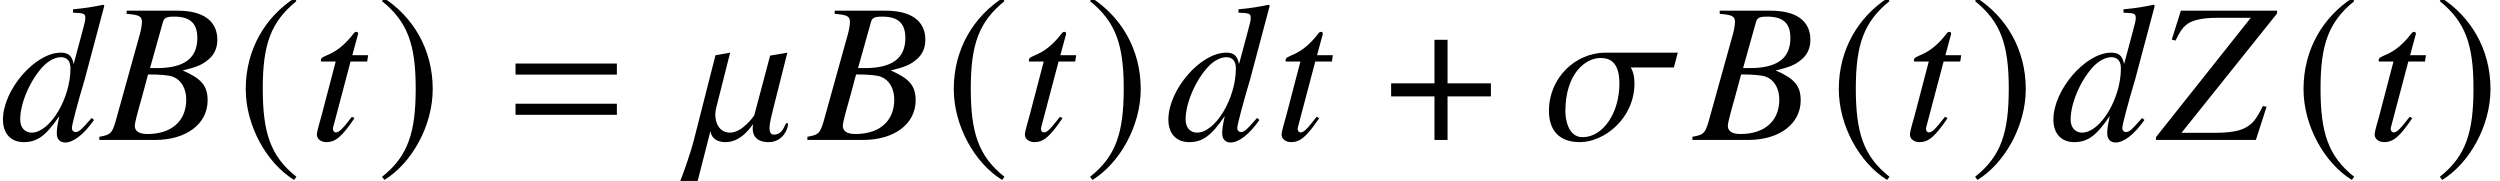 <?xml version='1.0' encoding='UTF-8'?>
<!-- This file was generated by dvisvgm 2.6.3 -->
<svg version='1.1' xmlns='http://www.w3.org/2000/svg' xmlns:xlink='http://www.w3.org/1999/xlink' width='137.266pt' height='9.934pt' viewBox='71.007 61.058 137.266 9.934'>
<defs>
<path id='g1-61' d='M5.999 -3.587V-4.195H0.435V-3.587H5.999ZM5.999 -1.38V-1.989H0.435V-1.38H5.999Z'/>
<path id='g4-184' d='M2.706 -3.108H0.326V-2.391H2.706V0H3.424V-2.391H5.804V-3.108H3.424V-5.499H2.706V-3.108Z'/>
<path id='g4-185' d='M3.206 -7.793C1.63 -6.771 0.522 -5.01 0.522 -2.793C0.522 -0.772 1.674 1.272 3.174 2.195L3.304 2.022C1.869 0.891 1.456 -0.424 1.456 -2.826C1.456 -5.239 1.902 -6.488 3.304 -7.619L3.206 -7.793Z'/>
<path id='g4-186' d='M0.413 -7.793L0.315 -7.619C1.717 -6.488 2.163 -5.239 2.163 -2.826C2.163 -0.424 1.75 0.891 0.315 2.022L0.446 2.195C1.945 1.272 3.097 -0.772 3.097 -2.793C3.097 -5.01 1.989 -6.771 0.413 -7.793Z'/>
<path id='g7-23' d='M5.858 -2.174C5.858 -2.967 5.521 -3.369 4.489 -3.815C5.26 -4 5.575 -4.13 5.923 -4.434C6.228 -4.695 6.391 -5.054 6.391 -5.499C6.391 -6.532 5.619 -7.097 4.217 -7.097H1.413V-6.923C2.098 -6.869 2.25 -6.793 2.25 -6.478C2.25 -6.315 2.206 -6.054 2.13 -5.782L0.793 -0.978C0.598 -0.348 0.522 -0.283 -0.087 -0.174V0H2.978C4.684 0 5.858 -0.88 5.858 -2.174ZM4.684 -2.217C4.684 -1.043 3.88 -0.326 2.554 -0.326C2.098 -0.326 1.858 -0.478 1.858 -0.783C1.858 -0.924 1.989 -1.435 2.239 -2.304L2.587 -3.597C3.271 -3.597 3.739 -3.554 3.956 -3.467C4.413 -3.293 4.684 -2.815 4.684 -2.217ZM5.293 -5.597C5.293 -4.478 4.565 -3.945 3.065 -3.945H2.695L3.402 -6.467C3.467 -6.706 3.597 -6.771 4.021 -6.771C4.902 -6.771 5.293 -6.401 5.293 -5.597Z'/>
<path id='g7-47' d='M6.01 -1.826L5.804 -1.858C5.456 -1.163 5.26 -0.902 4.891 -0.696C4.521 -0.478 3.978 -0.391 3.087 -0.391H1.337L6.586 -6.945V-7.097H1.304L0.804 -5.51L1.011 -5.456C1.239 -5.934 1.369 -6.119 1.576 -6.304C1.891 -6.575 2.467 -6.706 3.282 -6.706H5.141L-0.065 -0.152V0H5.423L6.01 -1.826Z'/>
<path id='g7-51' d='M5.162 -1.098L5.032 -1.206C4.434 -0.522 4.326 -0.435 4.141 -0.435C4.032 -0.435 3.945 -0.522 3.945 -0.652C3.945 -0.826 4.282 -2.098 4.652 -3.326L5.728 -7.369L5.673 -7.423C5.097 -7.304 4.706 -7.238 4.01 -7.173V-6.988C4.608 -6.967 4.684 -6.934 4.684 -6.706C4.684 -6.554 4.673 -6.521 4.521 -5.945L4.043 -4.163C3.956 -4.619 3.76 -4.793 3.337 -4.793C1.924 -4.793 0.163 -2.75 0.163 -1.119C0.163 -0.348 0.598 0.12 1.304 0.12C2.043 0.12 2.521 -0.228 3.26 -1.315C3.141 -0.772 3.119 -0.598 3.119 -0.348C3.119 -0.054 3.293 0.141 3.576 0.141C4.032 0.141 4.608 -0.304 5.162 -1.098ZM3.869 -3.923C3.869 -2.271 2.739 -0.402 1.739 -0.402C1.359 -0.402 1.109 -0.685 1.109 -1.119C1.109 -2.022 1.652 -3.282 2.369 -4.043C2.663 -4.347 3.032 -4.543 3.337 -4.543C3.347 -4.543 3.369 -4.543 3.38 -4.543C3.706 -4.521 3.869 -4.315 3.869 -3.923Z'/>
<path id='g7-67' d='M3.217 -4.652H2.348L2.652 -5.771C2.663 -5.793 2.663 -5.815 2.663 -5.825C2.663 -5.902 2.63 -5.934 2.576 -5.934C2.511 -5.934 2.478 -5.923 2.413 -5.836C1.38 -4.489 0.619 -4.717 0.619 -4.369C0.619 -4.358 0.619 -4.336 0.63 -4.304H1.435L0.652 -1.315C0.619 -1.174 0.402 -0.5 0.402 -0.293C0.402 -0.054 0.63 0.12 0.924 0.12C1.424 0.12 1.782 -0.185 2.467 -1.196L2.326 -1.272C1.793 -0.587 1.619 -0.413 1.445 -0.413C1.348 -0.413 1.282 -0.5 1.282 -0.63C1.282 -0.641 1.282 -0.652 1.293 -0.685L2.25 -4.304H3.163L3.217 -4.652Z'/>
<path id='g7-96' d='M5.38 -0.837C5.38 -0.902 5.369 -0.935 5.336 -0.935C5.173 -0.935 5.184 -0.293 4.597 -0.293C4.434 -0.293 4.369 -0.435 4.369 -0.641C4.369 -0.924 4.478 -1.337 4.586 -1.772L5.347 -4.793L4.402 -4.63L3.532 -1.359C3.51 -1.304 2.869 -0.402 2.206 -0.402C1.587 -0.402 1.391 -0.967 1.391 -1.391C1.391 -1.522 1.413 -1.641 1.435 -1.739L2.206 -4.793L1.402 -4.652L0.217 0C-0.011 0.88 -0.446 2.054 -0.533 2.25H0.424L1.119 -0.467H1.13C1.13 -0.456 1.174 0.12 1.956 0.12C2.826 0.12 3.358 -0.739 3.467 -0.869C3.456 -0.783 3.445 -0.706 3.445 -0.63C3.445 0.087 4.108 0.12 4.293 0.12H4.326C5.076 0.12 5.38 -0.587 5.38 -0.837Z'/>
<path id='g7-102' d='M7.347 -4.793H3.38C1.739 -4.793 0.272 -3.424 0.272 -1.598C0.272 -0.5 0.859 0.12 1.967 0.12C3.304 0.12 4.967 -1.174 4.967 -3.108C4.967 -3.728 4.76 -3.967 4.76 -3.978H7.13L7.347 -4.793ZM4.141 -3.097C4.141 -1.478 3.239 -0.152 2.119 -0.152C1.282 -0.152 1.174 -1.239 1.174 -1.565C1.174 -3.663 2.293 -4.499 3.097 -4.499C3.5 -4.499 4.141 -4.391 4.141 -3.097Z'/>
</defs>
<g id='page1'>
<use x='71.007' y='68.742' xlink:href='#g7-51'/>
<use x='76.549' y='68.742' xlink:href='#g7-23'/>
<use x='83.978' y='68.742' xlink:href='#g4-185'/>
<use x='88.004' y='68.742' xlink:href='#g7-67'/>
<use x='91.669' y='68.742' xlink:href='#g4-186'/>
<use x='98.878' y='68.742' xlink:href='#g1-61'/>
<use x='108.89' y='68.742' xlink:href='#g7-96'/>
<use x='115.424' y='68.742' xlink:href='#g7-23'/>
<use x='122.853' y='68.742' xlink:href='#g4-185'/>
<use x='126.879' y='68.742' xlink:href='#g7-67'/>
<use x='130.544' y='68.742' xlink:href='#g4-186'/>
<use x='134.995' y='68.742' xlink:href='#g7-51'/>
<use x='140.973' y='68.742' xlink:href='#g7-67'/>
<use x='147.063' y='68.742' xlink:href='#g4-184'/>
<use x='155.782' y='68.742' xlink:href='#g7-102'/>
<use x='164.018' y='68.742' xlink:href='#g7-23'/>
<use x='171.447' y='68.742' xlink:href='#g4-185'/>
<use x='175.473' y='68.742' xlink:href='#g7-67'/>
<use x='179.138' y='68.742' xlink:href='#g4-186'/>
<use x='183.589' y='68.742' xlink:href='#g7-51'/>
<use x='189.447' y='68.742' xlink:href='#g7-47'/>
<use x='196.963' y='68.742' xlink:href='#g4-185'/>
<use x='200.989' y='68.742' xlink:href='#g7-67'/>
<use x='204.654' y='68.742' xlink:href='#g4-186'/>
</g>
</svg><!--Rendered by QuickLaTeX.com-->